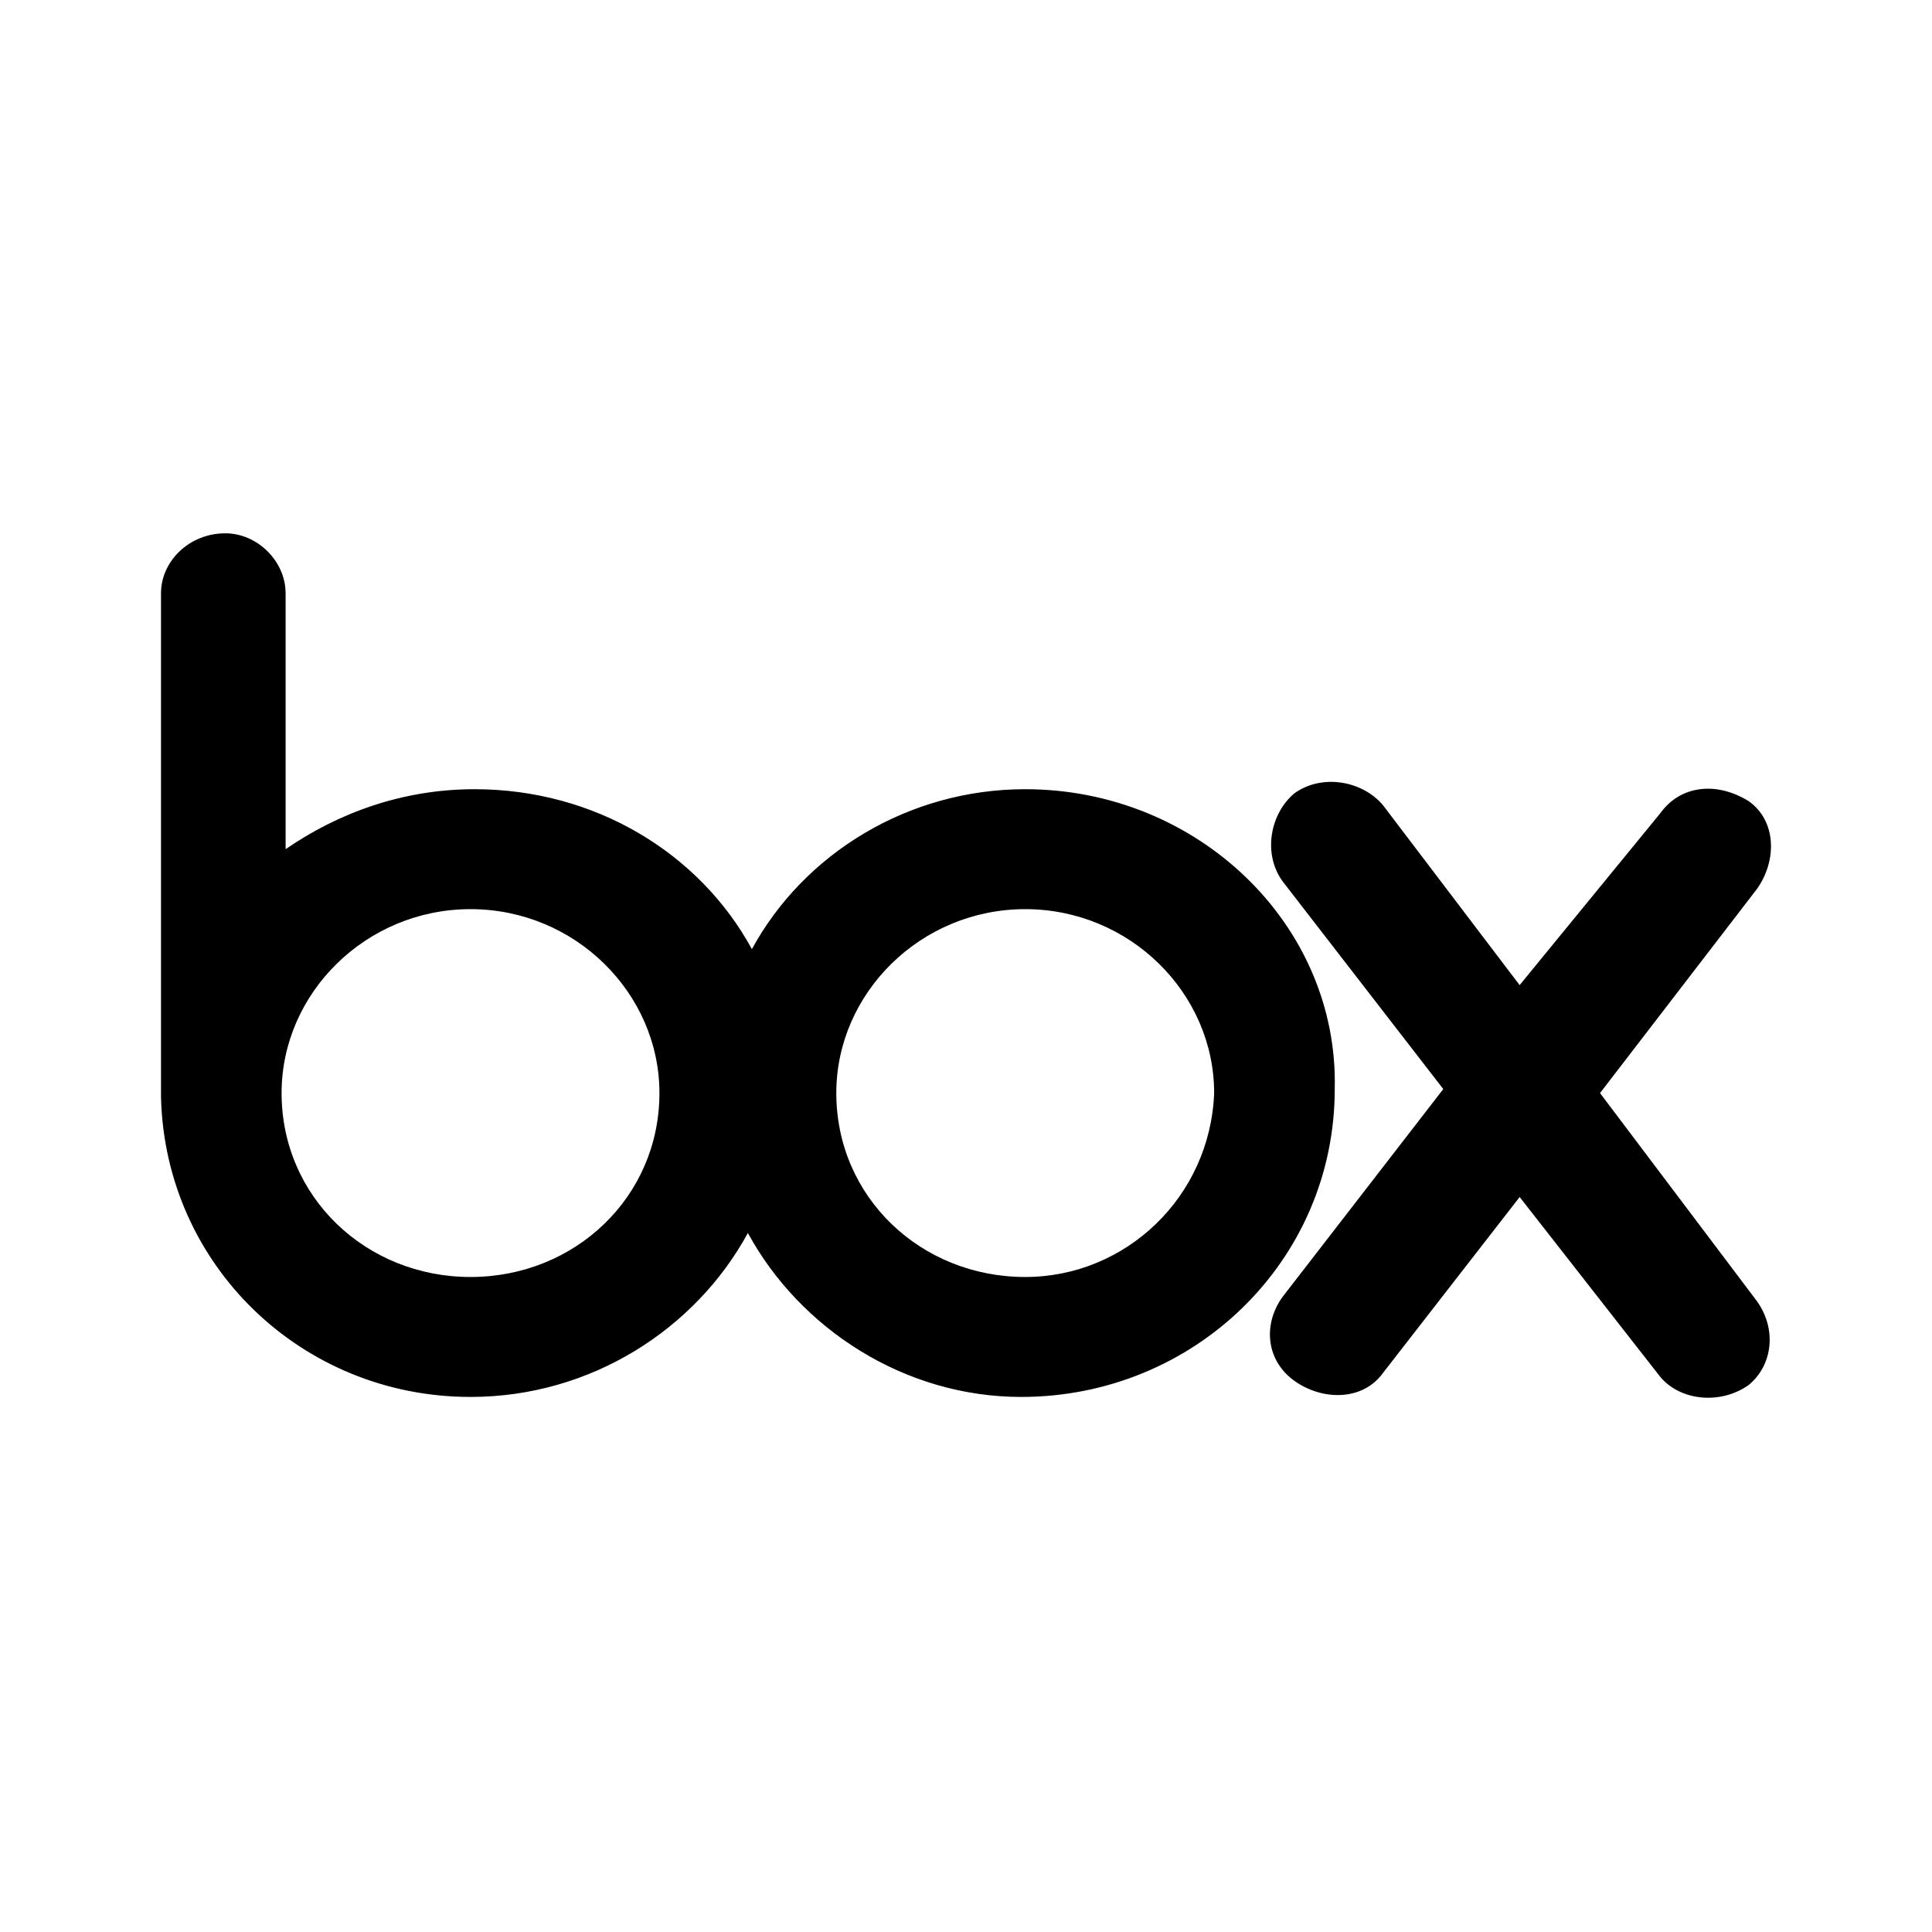 <?xml version="1.0" encoding="utf-8"?><!-- Uploaded to: SVG Repo, www.svgrepo.com, Generator: SVG Repo Mixer Tools -->
<svg fill="#000000" width="800px" height="800px" viewBox="0 0 192 192" xmlns="http://www.w3.org/2000/svg"><path d="M174.59 129.29c1.997 2.781 1.597 6.357-.8 8.344-2.796 1.987-6.79 1.59-8.788-.795l-13.981-17.88-13.582 17.483c-1.998 2.781-5.992 2.781-8.789.795-2.796-1.987-3.195-5.563-1.198-8.345l15.979-20.661-15.98-20.662c-1.996-2.782-1.197-6.755 1.2-8.742 2.796-1.986 6.79-1.192 8.788 1.192L151.02 97.9l13.981-17.085c1.997-2.781 5.593-3.179 8.788-1.192 2.797 1.987 2.797 5.96.8 8.741l-15.58 20.265 15.58 20.662Zm-72.704-2.384c-10.386 0-18.775-7.947-18.775-18.278 0-9.934 8.389-18.278 18.775-18.278s18.775 8.344 18.775 18.278c-.4 10.33-8.788 18.278-18.775 18.278Zm-55.127 0c-10.386 0-18.775-7.947-18.775-18.278 0-9.934 8.389-18.278 18.775-18.278s18.775 8.344 18.775 18.278c0 10.33-8.389 18.278-18.775 18.278Zm55.127-48.476c-11.585 0-21.97 6.357-27.164 15.894-5.193-9.537-15.58-15.894-27.563-15.894-7.19 0-13.582 2.384-18.775 5.96V58.96c0-3.179-2.797-5.96-5.992-5.96C18.796 53 16 55.781 16 58.96v50.065c.4 16.689 13.981 29.801 30.76 29.801 11.983 0 22.37-6.755 27.563-16.291 5.193 9.536 15.579 16.291 27.163 16.291 17.178 0 31.159-13.51 31.159-30.595.4-16.291-13.582-29.801-30.76-29.801Z"/></svg>